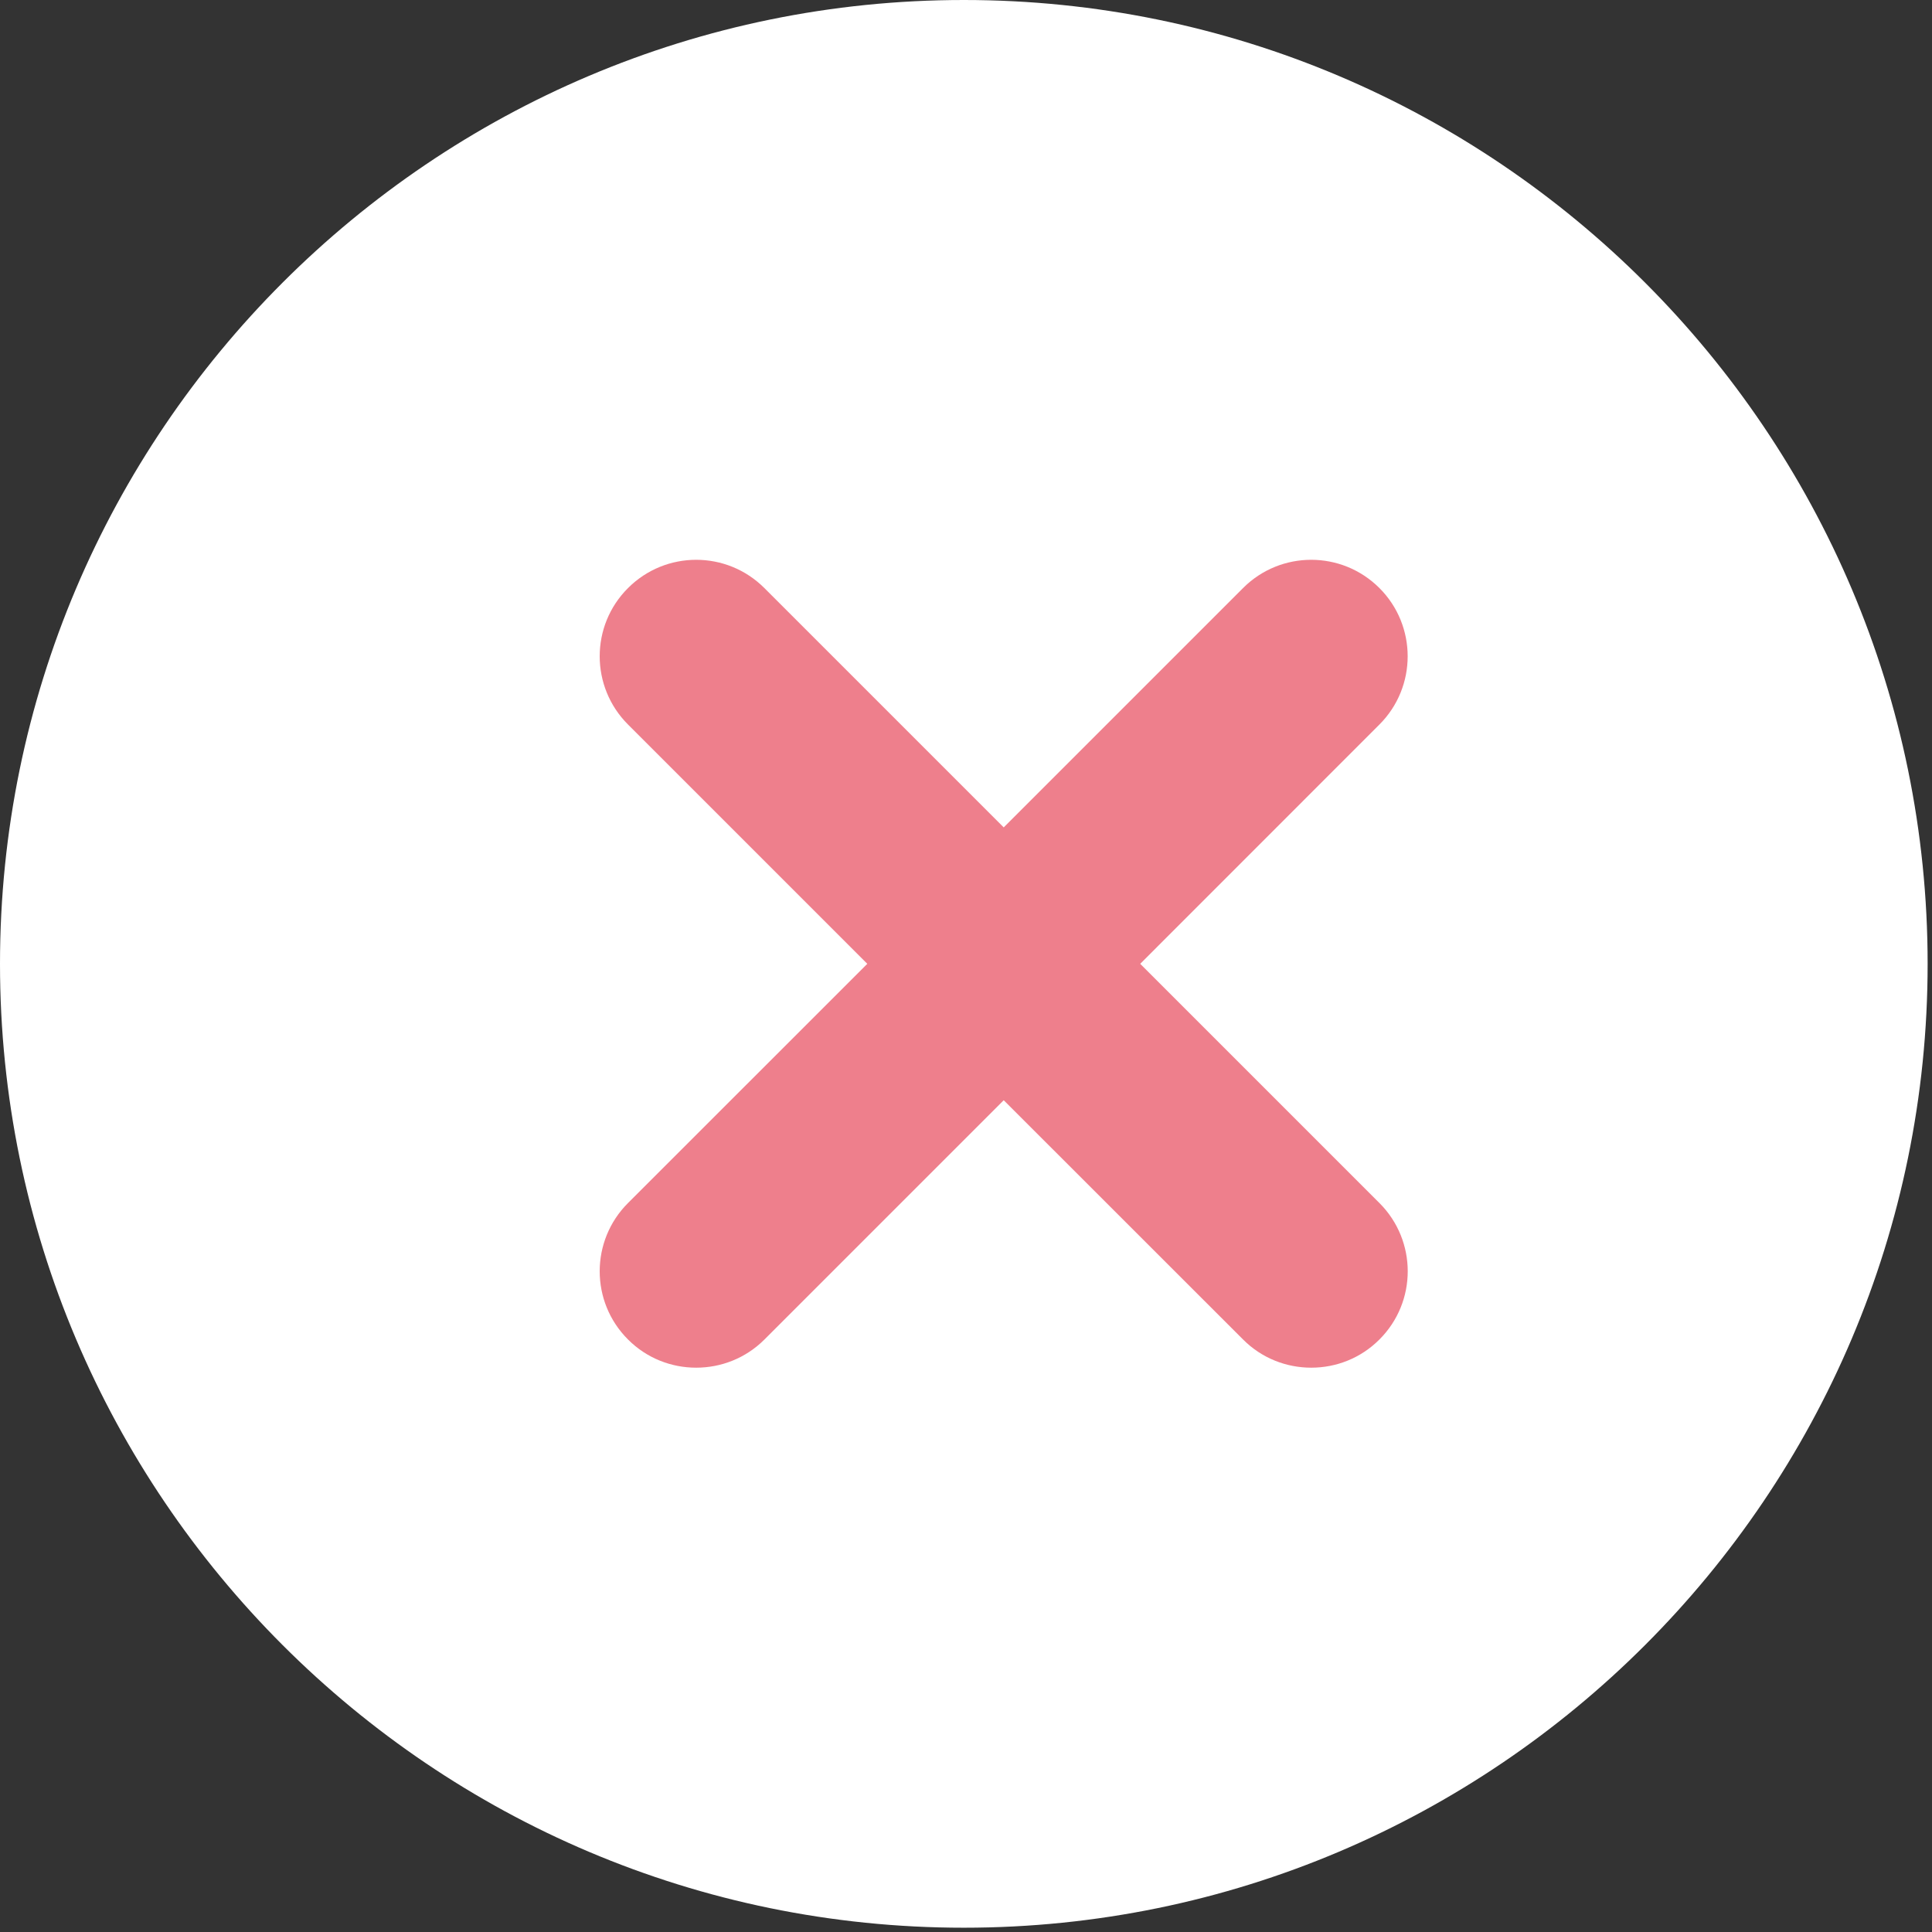<svg width="23" height="23" viewBox="0 0 23 23" fill="none" xmlns="http://www.w3.org/2000/svg">
<rect x="0" y="0" width="23" height="23" fill="#333333" stroke="none"/>
<path d="M11.474 22.949C17.802 22.949 22.948 17.802 22.948 11.474C22.948 5.147 17.802 0 11.474 0C5.147 0 0 5.147 0 11.474C0 17.802 5.148 22.949 11.474 22.949Z" fill="white"/>
<path d="M16.422 7.001C15.973 6.552 15.246 6.552 14.798 7.001L11.949 9.85L9.1 7.001C8.651 6.552 7.925 6.552 7.476 7.001C7.027 7.449 7.027 8.176 7.476 8.625L10.325 11.474L7.476 14.322C7.027 14.771 7.027 15.498 7.476 15.946C7.7 16.171 7.994 16.282 8.288 16.282C8.582 16.282 8.876 16.171 9.101 15.946L11.949 13.098L14.798 15.946C15.022 16.171 15.316 16.282 15.61 16.282C15.904 16.282 16.198 16.171 16.422 15.946C16.871 15.498 16.871 14.771 16.422 14.322L13.574 11.474L16.422 8.625C16.87 8.177 16.87 7.449 16.422 7.001Z" fill="#EE7F8C"/>
</svg>
